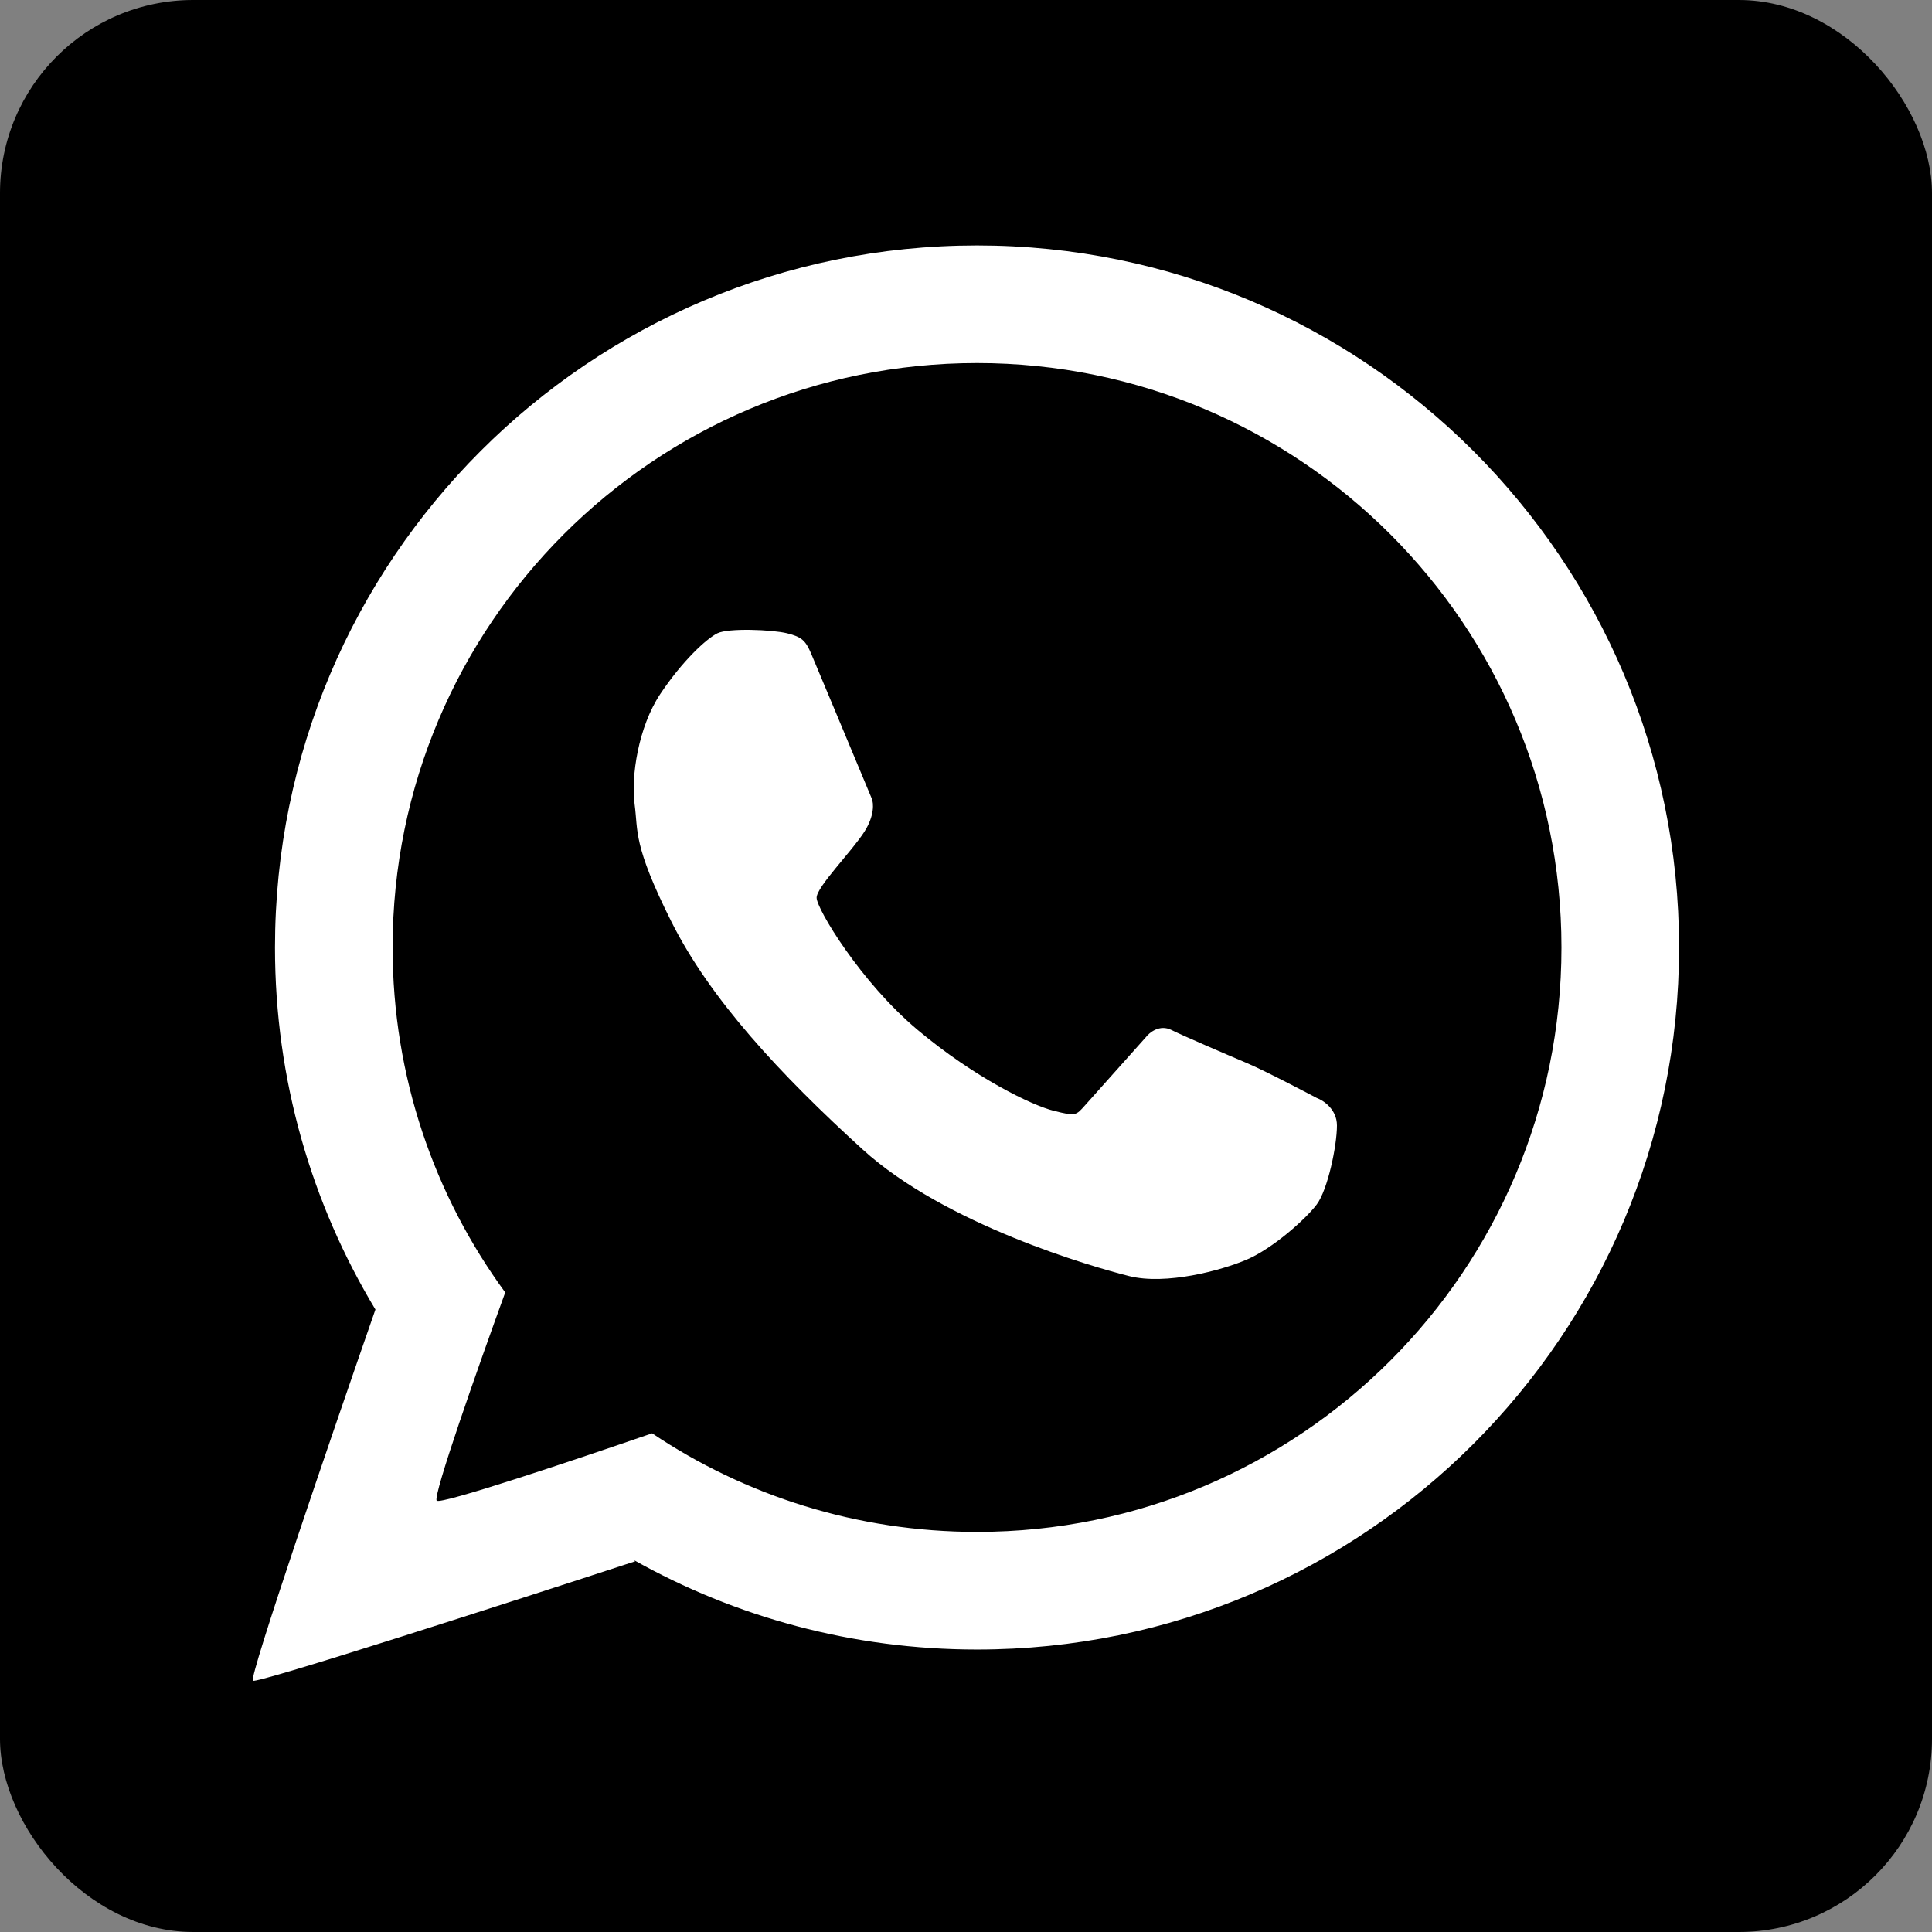 <svg width="500" height="500" viewBox="0 0 500 500" fill="none" xmlns="http://www.w3.org/2000/svg">
<rect x="0" y="0" width="500" height="500" fill="#808080" stroke="none"/>
<g clip-path="url(#clip0_1894_62)">
<rect width="500" height="500" rx="50" fill="black"/>
<path fill-rule="evenodd" clip-rule="evenodd" d="M252.855 426.894C353.197 426.894 434.541 345.55 434.541 245.207C434.541 144.864 353.197 63.52 252.855 63.52C152.512 63.52 71.168 144.864 71.168 245.207C71.168 279.484 80.66 311.544 97.159 338.902C86.01 370.923 64.321 434.222 65.457 434.98C66.599 435.741 131.886 414.687 164.387 404.064L164.086 403.769C190.336 418.496 220.614 426.894 252.855 426.894ZM252.855 396.454C336.386 396.454 404.102 328.739 404.102 245.207C404.102 161.676 336.386 93.96 252.855 93.96C169.323 93.96 101.608 161.676 101.608 245.207C101.608 278.598 112.428 309.462 130.754 334.484C123.906 353.318 111.924 387.273 113.02 388.369C114.101 389.45 148.787 377.832 168.761 370.94C192.808 387.055 221.734 396.454 252.855 396.454Z" fill="white"/>
<path d="M296.514 268.464L280.812 286.05C278.432 288.715 278.433 288.902 272.723 287.476C267.013 286.05 252.262 278.921 237.512 266.563C222.761 254.205 211.341 235.194 211.341 232.342C211.341 229.49 220.382 220.46 223.713 215.231C226.377 211.049 226.092 207.785 225.616 206.676C220.858 195.269 211.056 171.789 209.914 169.128C208.486 165.801 207.535 164.851 203.728 163.9C199.921 162.949 188.501 162.474 185.646 163.9C182.791 165.326 176.605 171.029 170.895 179.585C165.185 188.14 163.282 200.973 164.234 208.102C165.185 215.232 163.758 218.559 173.75 238.521C183.743 258.483 201.824 277.97 223.236 297.458C244.649 316.945 282.715 327.876 292.231 330.253C301.748 332.629 316.023 328.827 322.684 325.975C329.346 323.123 337.911 315.519 340.766 311.716C343.621 307.914 346 296.507 346 291.279C346 287.096 342.511 284.783 340.766 284.149C340.766 284.149 327.919 277.337 322.684 275.119C317.45 272.901 306.221 268.084 303.175 266.563C300.13 265.042 297.466 267.197 296.514 268.464Z" fill="white"/>
</g>
<defs>
<clipPath id="clip0_1894_62">
<rect width="500" height="500" fill="white"/>
</clipPath>
</defs>
</svg>

